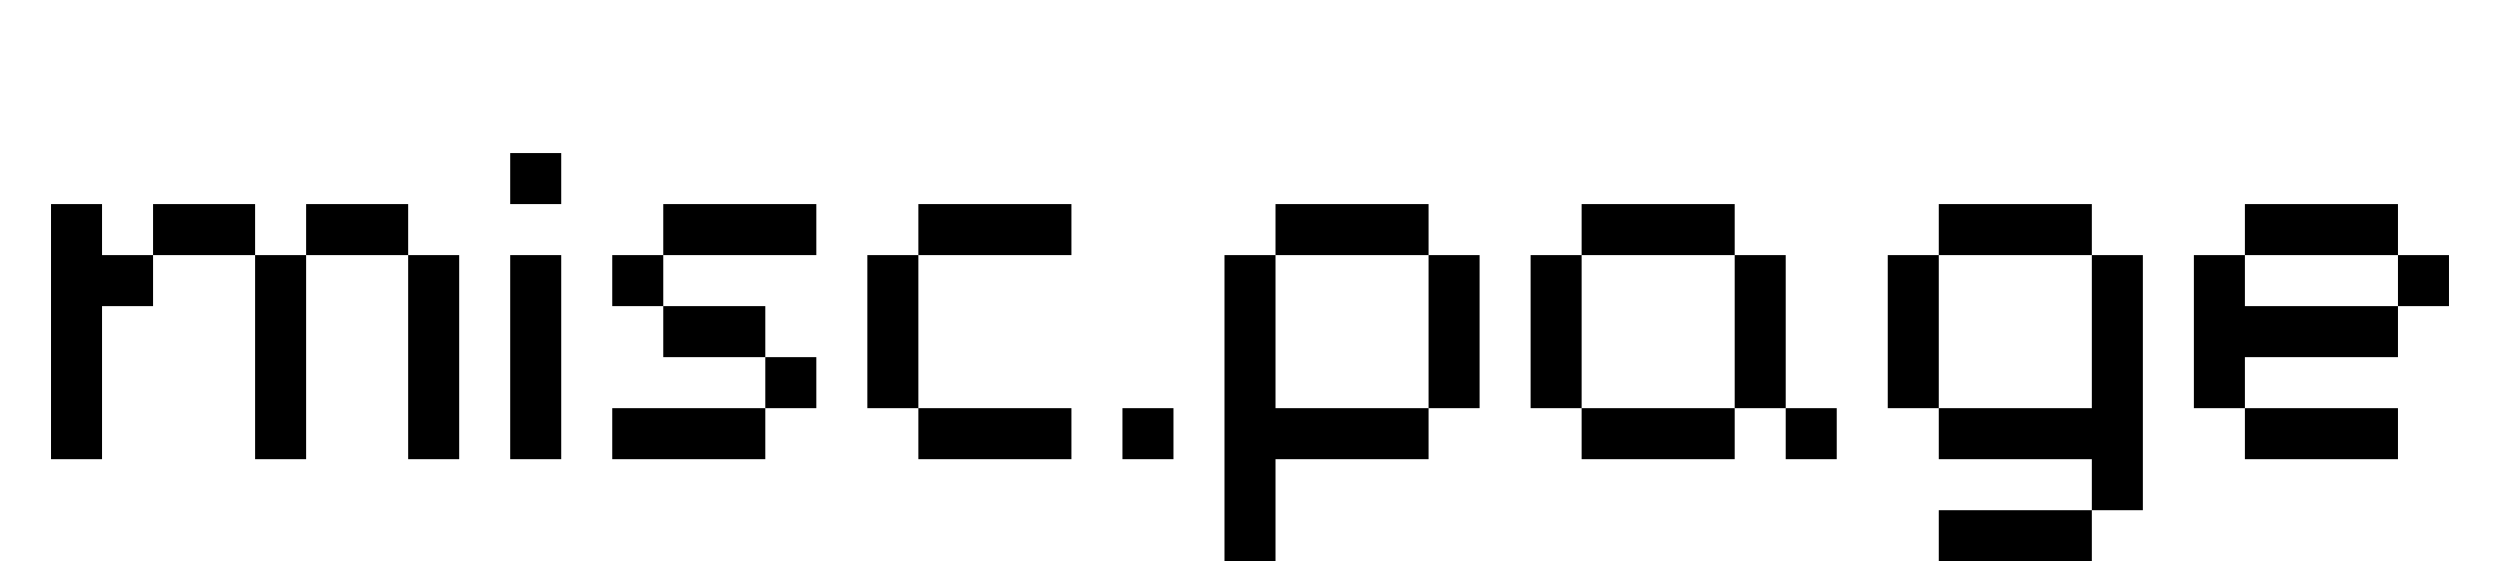 <svg xmlns="http://www.w3.org/2000/svg" width="98" height="22" viewBox="0 0 49 11"><path d="M1,8 2,8 2,9 1,9 M1,7 2,7 2,8 1,8 M1,6 2,6 2,7 1,7 M1,5 2,5 2,6 1,6 M1,4 2,4 2,5 1,5 M2,5 3,5 3,6 2,6 M3,4 4,4 4,5 3,5 M4,4 5,4 5,5 4,5 M5,5 6,5 6,6 5,6 M5,6 6,6 6,7 5,7 M5,7 6,7 6,8 5,8 M5,8 6,8 6,9 5,9 M6,4 7,4 7,5 6,5 M7,4 8,4 8,5 7,5 M8,6 9,6 9,7 8,7 M8,7 9,7 9,8 8,8 M8,8 9,8 9,9 8,9 M8,5 9,5 9,6 8,6 M10,5 11,5 11,6 10,6 M10,6 11,6 11,7 10,7 M10,7 11,7 11,8 10,8 M10,8 11,8 11,9 10,9 M10,3 11,3 11,4 10,4 M12,5 13,5 13,6 12,6 M13,6 14,6 14,7 13,7 M14,6 15,6 15,7 14,7 M15,7 16,7 16,8 15,8 M14,8 15,8 15,9 14,9 M13,8 14,8 14,9 13,9 M12,8 13,8 13,9 12,9 M13,4 14,4 14,5 13,5 M14,4 15,4 15,5 14,5 M15,4 16,4 16,5 15,5 M17,7 18,7 18,8 17,8 M17,6 18,6 18,7 17,7 M17,5 18,5 18,6 17,6 M18,4 19,4 19,5 18,5 M19,4 20,4 20,5 19,5 M20,4 21,4 21,5 20,5 M18,8 19,8 19,9 18,9 M19,8 20,8 20,9 19,9 M20,8 21,8 21,9 20,9 M22,8 23,8 23,9 22,9 M24,9 25,9 25,10 24,10 M24,10 25,10 25,11 24,11 M24,8 25,8 25,9 24,9 M24,7 25,7 25,8 24,8 M24,6 25,6 25,7 24,7 M24,5 25,5 25,6 24,6 M25,4 26,4 26,5 25,5 M27,4 28,4 28,5 27,5 M26,4 27,4 27,5 26,5 M28,5 29,5 29,6 28,6 M28,6 29,6 29,7 28,7 M28,7 29,7 29,8 28,8 M27,8 28,8 28,9 27,9 M26,8 27,8 27,9 26,9 M25,8 26,8 26,9 25,9 M30,5 31,5 31,6 30,6 M30,6 31,6 31,7 30,7 M30,7 31,7 31,8 30,8 M31,8 32,8 32,9 31,9 M32,8 33,8 33,9 32,9 M33,8 34,8 34,9 33,9 M31,4 32,4 32,5 31,5 M32,4 33,4 33,5 32,5 M33,4 34,4 34,5 33,5 M34,5 35,5 35,6 34,6 M34,6 35,6 35,7 34,7 M34,7 35,7 35,8 34,8 M35,8 36,8 36,9 35,9 M37,6 38,6 38,7 37,7 M37,5 38,5 38,6 37,6 M37,7 38,7 38,8 37,8 M38,4 39,4 39,5 38,5 M39,4 40,4 40,5 39,5 M40,4 41,4 41,5 40,5 M38,8 39,8 39,9 38,9 M39,8 40,8 40,9 39,9 M40,8 41,8 41,9 40,9 M41,5 42,5 42,6 41,6 M41,6 42,6 42,7 41,7 M41,7 42,7 42,8 41,8 M41,8 42,8 42,9 41,9 M41,9 42,9 42,10 41,10 M40,10 41,10 41,11 40,11 M39,10 40,10 40,11 39,11 M38,10 39,10 39,11 38,11 M43,7 44,7 44,8 43,8 M43,6 44,6 44,7 43,7 M43,5 44,5 44,6 43,6 M44,8 45,8 45,9 44,9 M45,8 46,8 46,9 45,9 M46,8 47,8 47,9 46,9 M44,6 45,6 45,7 44,7 M45,6 46,6 46,7 45,7 M46,6 47,6 47,7 46,7 M47,5 48,5 48,6 47,6 M44,4 45,4 45,5 44,5 M45,4 46,4 46,5 45,5 M46,4 47,4 47,5 46,5 " fill="#000000"></path></svg>
